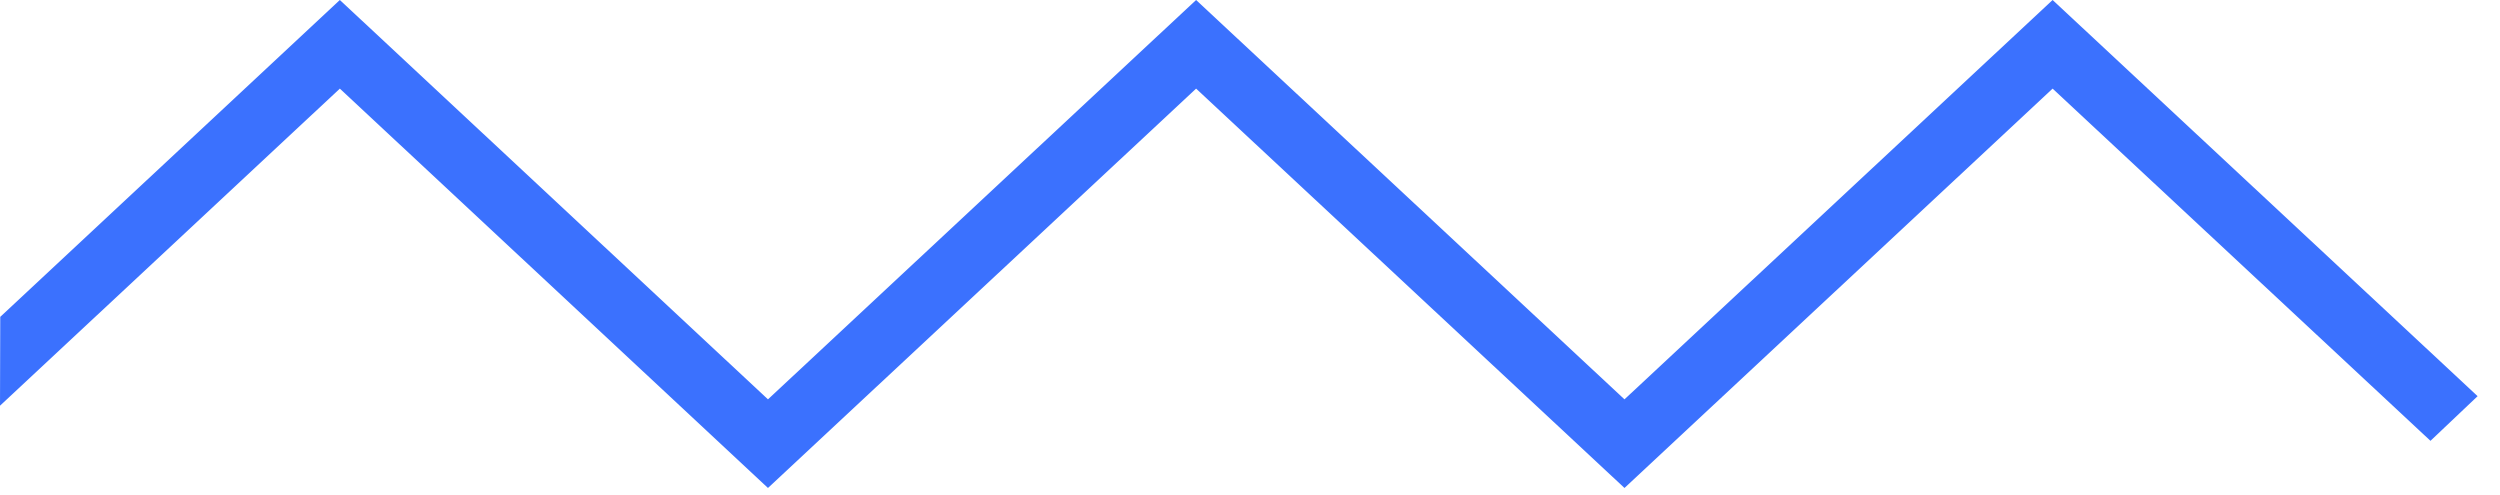 <svg width="96" height="19" viewBox="0 0 96 19" fill="none" xmlns="http://www.w3.org/2000/svg">
<path d="M78.82 0L62.38 15.335L45.93 0L29.49 15.335L13.05 0L0.01 12.167L0 15.579L13.05 3.403L29.49 18.738L45.93 3.403L62.38 18.738L78.82 3.403L93.33 16.928L95.14 15.213L78.82 0Z" fill="#3B71FE"/>
</svg>
